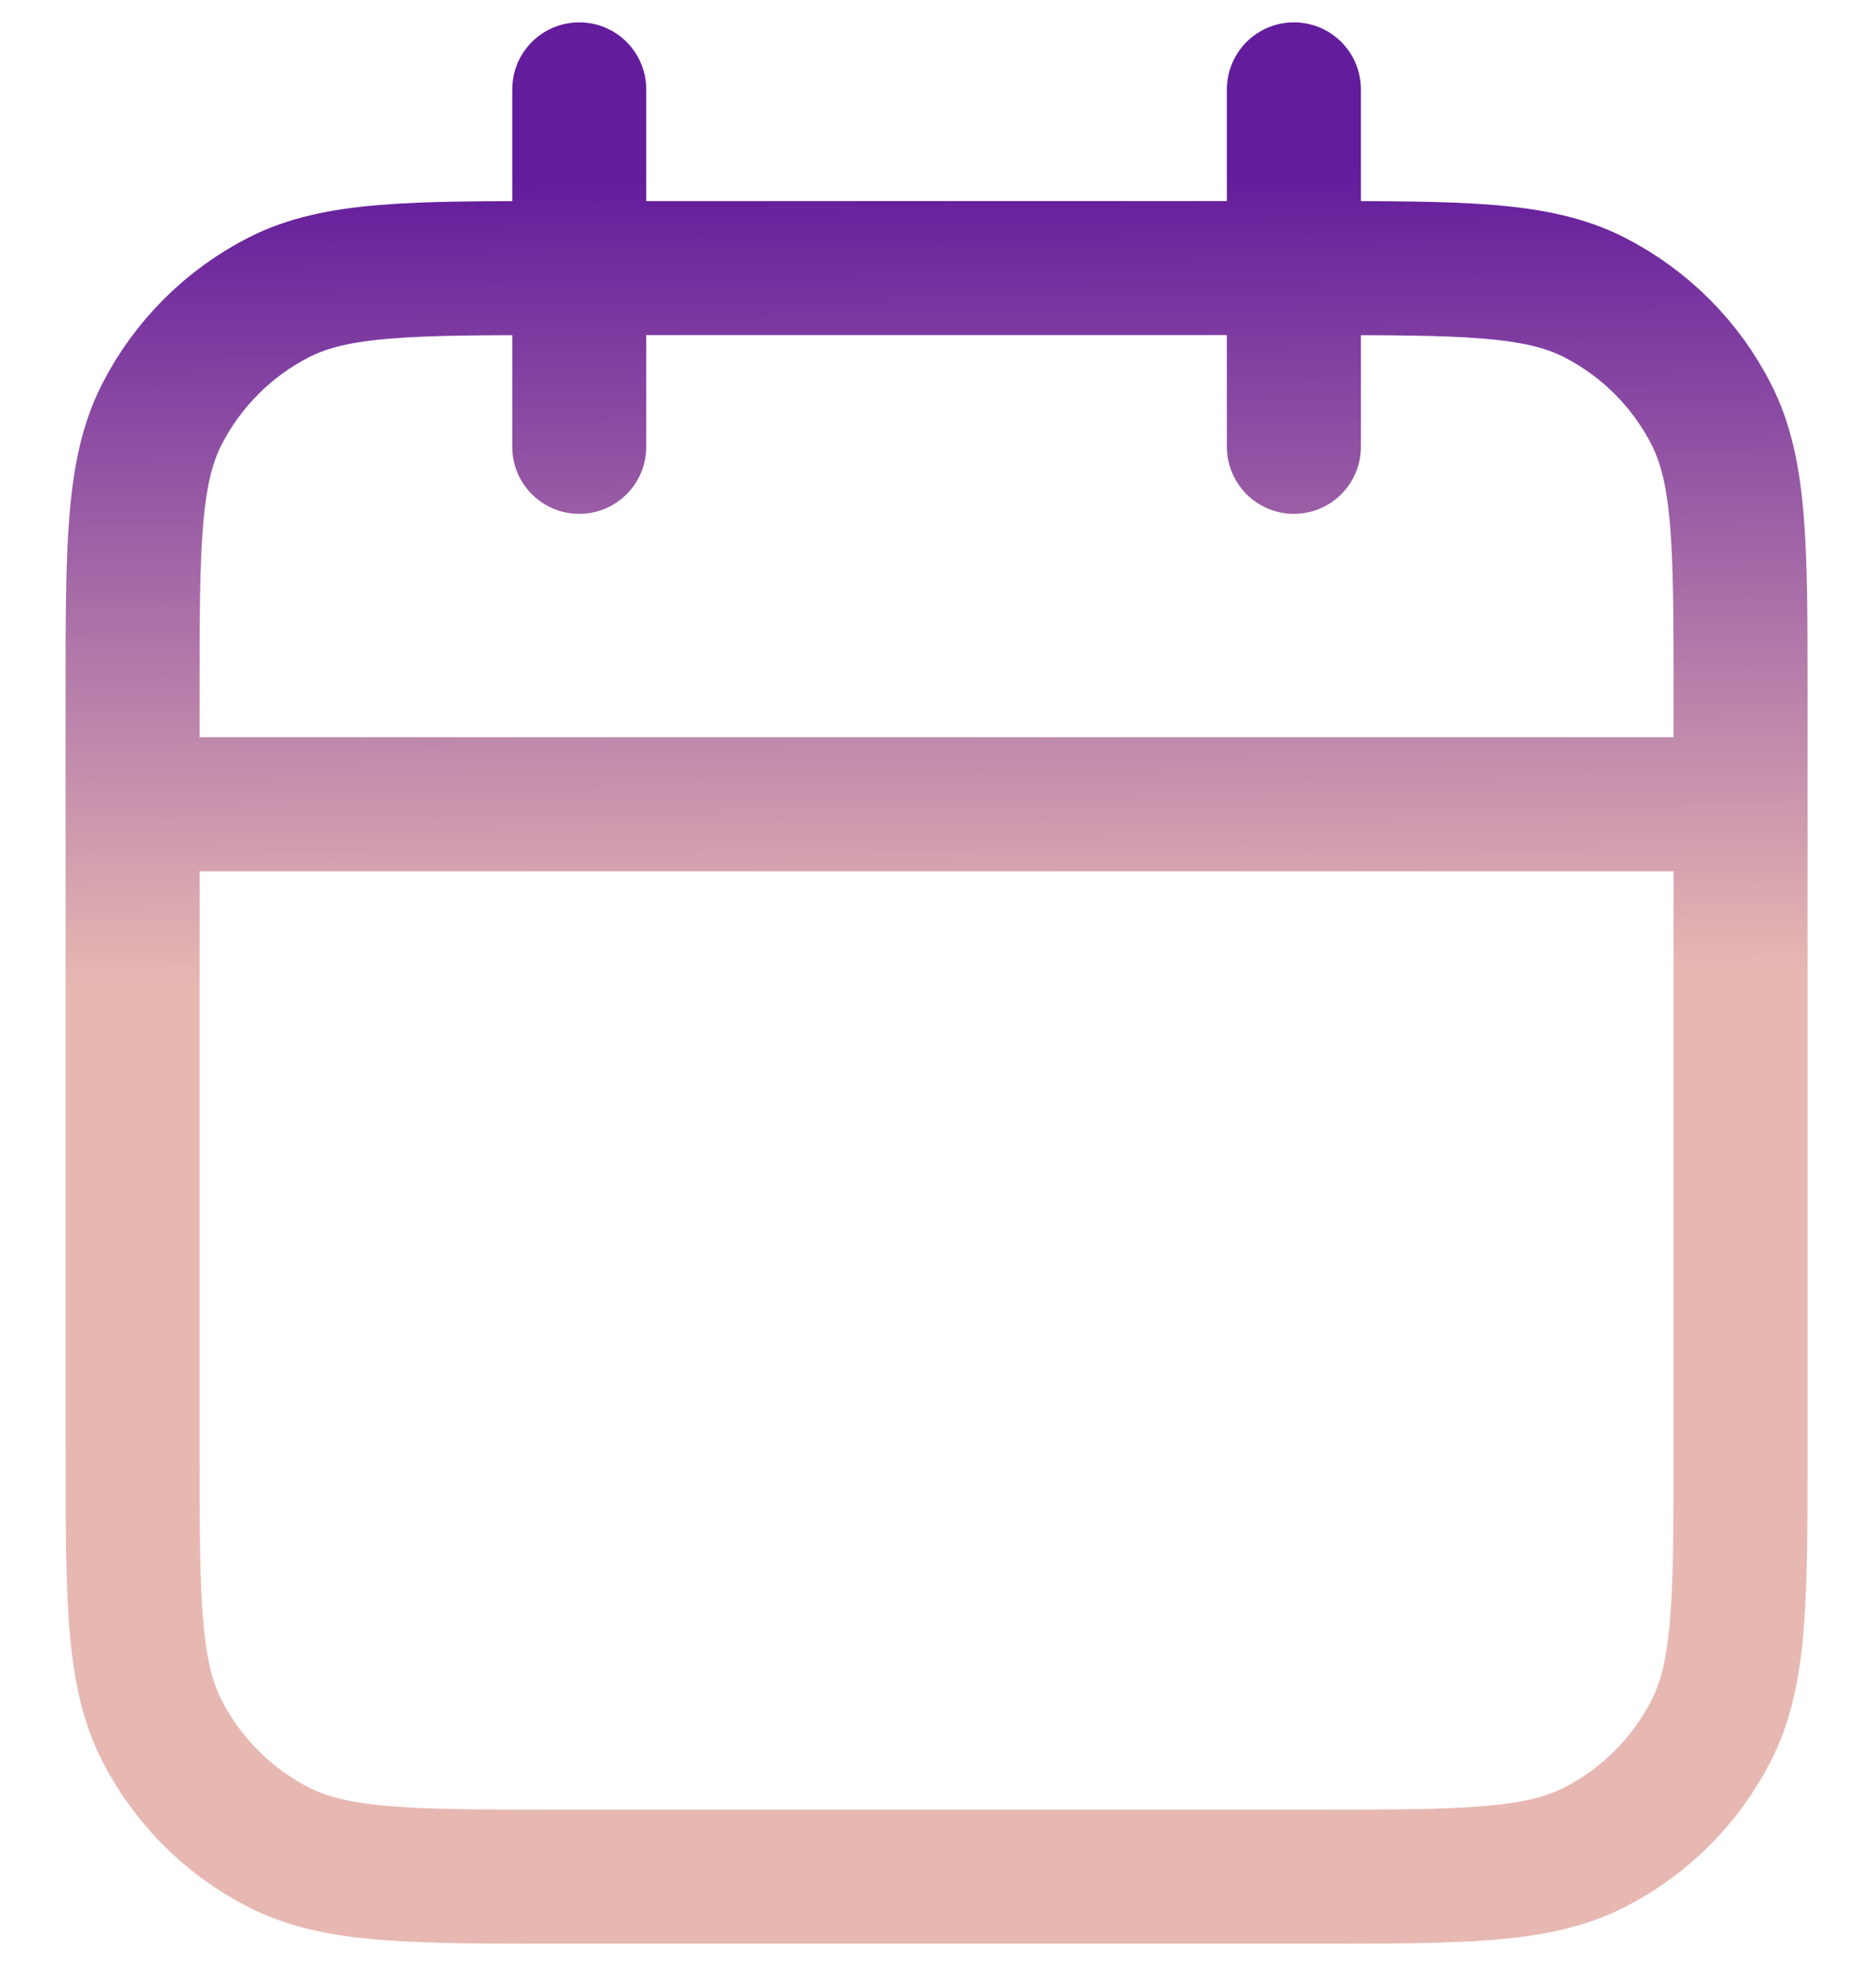 <svg width="21" height="22" viewBox="0 0 21 22" fill="none" xmlns="http://www.w3.org/2000/svg">
<path d="M19.484 9H1.484M14.484 1V5M6.484 1V5M6.284 21H14.684C16.364 21 17.205 21 17.846 20.673C18.411 20.385 18.87 19.927 19.157 19.362C19.484 18.72 19.484 17.88 19.484 16.2V7.8C19.484 6.12 19.484 5.28 19.157 4.638C18.87 4.074 18.411 3.615 17.846 3.327C17.205 3 16.364 3 14.684 3H6.284C4.604 3 3.764 3 3.122 3.327C2.558 3.615 2.099 4.074 1.811 4.638C1.484 5.28 1.484 6.12 1.484 7.8V16.2C1.484 17.88 1.484 18.72 1.811 19.362C2.099 19.927 2.558 20.385 3.122 20.673C3.764 21 4.604 21 6.284 21Z" stroke="url(#paint0_linear_2675_10211)" stroke-width="1.5" stroke-linecap="round" stroke-linejoin="round"/>
<defs>
<linearGradient id="paint0_linear_2675_10211" x1="5.8" y1="11" x2="5.724" y2="2.005" gradientUnits="userSpaceOnUse">
<stop stop-color="#E7B8B2"/>
<stop offset="1" stop-color="#631C9C"/>
</linearGradient>
</defs>
</svg>
